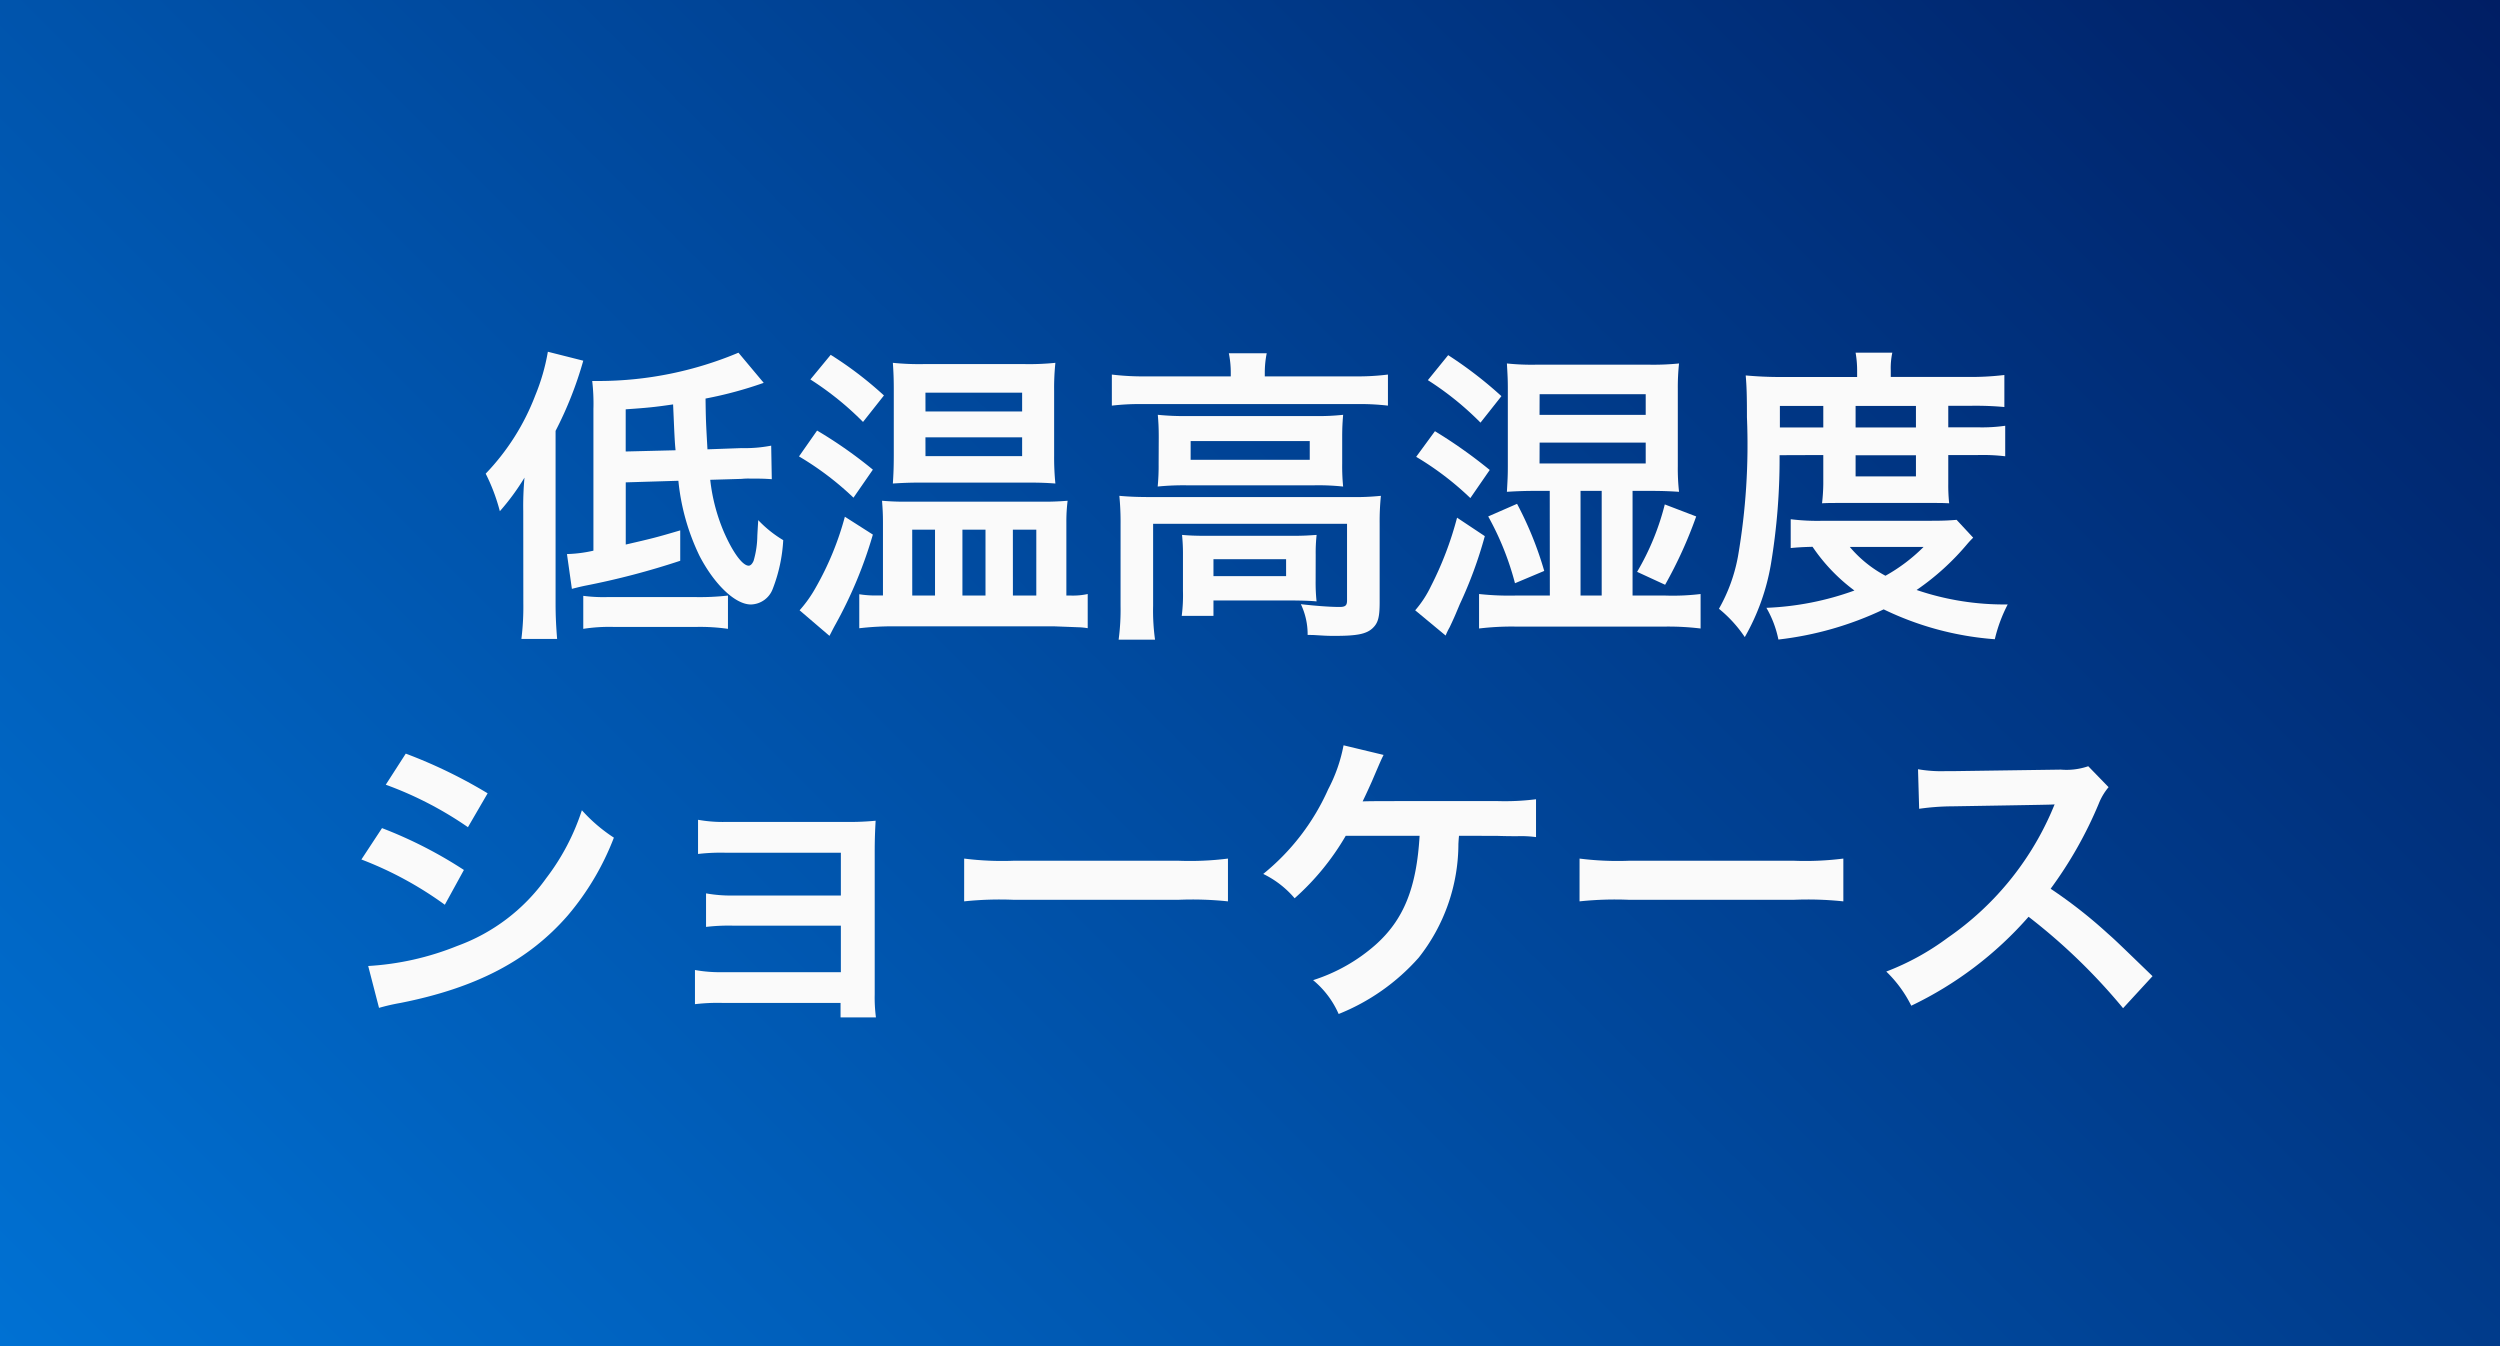 <svg xmlns="http://www.w3.org/2000/svg" xmlns:xlink="http://www.w3.org/1999/xlink" width="130" height="70" viewBox="0 0 130 70"><rect x="0" y="0" width="130" height="70" fill="#808080" stroke="none"/><defs><style>.a{fill:url(#a);}.b{fill:#fafafa;}</style><linearGradient id="a" x1="15" y1="85" x2="115" y2="-15" gradientUnits="userSpaceOnUse"><stop offset="0" stop-color="#0071d3"/><stop offset="1" stop-color="#001e64"/></linearGradient></defs><rect class="a" width="130" height="70"/><path class="b" d="M27.209,26.583a16.408,16.408,0,0,1,.064-1.745,12.047,12.047,0,0,1-1.281,1.745,9.777,9.777,0,0,0-.736-1.953,12.063,12.063,0,0,0,2.577-4.066,10.661,10.661,0,0,0,.656-2.273l1.841.465a19.387,19.387,0,0,1-1.44,3.649v8.964c0,.72.032,1.248.08,1.857H27.113a13.692,13.692,0,0,0,.1-1.873Zm5.33-1.5v3.234c1.393-.321,1.585-.369,2.833-.737V29.16a40.072,40.072,0,0,1-4.962,1.3c-.3.064-.431.1-.672.16l-.256-1.809a6.907,6.907,0,0,0,1.376-.176V21.269a10.136,10.136,0,0,0-.063-1.457h.384A18.821,18.821,0,0,0,38.4,18.34l1.313,1.568a20.762,20.762,0,0,1-3.025.817c.016,1.12.016,1.136.1,2.64l1.777-.064a7.117,7.117,0,0,0,1.537-.127l.031,1.744c-.448-.031-.624-.031-1.12-.031a3.313,3.313,0,0,0-.448.015l-1.633.048a9.555,9.555,0,0,0,.7,2.689c.465,1.073.976,1.777,1.3,1.777.095,0,.192-.1.256-.256a4.8,4.8,0,0,0,.192-1.249q0-.072.048-.864a6.084,6.084,0,0,0,1.3,1.041,8.182,8.182,0,0,1-.544,2.529,1.243,1.243,0,0,1-1.137.816c-.816,0-1.9-1.04-2.673-2.529A11.556,11.556,0,0,1,35.276,25ZM30.33,30.984a7.994,7.994,0,0,0,1.217.065h4.674a12.969,12.969,0,0,0,1.633-.08V32.7a10.2,10.2,0,0,0-1.633-.1H31.915a8.829,8.829,0,0,0-1.585.1Zm4.8-7.57c-.049-.449-.065-.961-.129-2.385-.976.144-1.328.176-2.465.256v2.193Z"/><path class="b" d="M42.489,22.389a23.164,23.164,0,0,1,2.9,2.033l-1.008,1.457a15.537,15.537,0,0,0-2.833-2.145Zm2.9,5.41a22.561,22.561,0,0,1-1.937,4.658c-.16.288-.208.4-.32.608l-1.553-1.329a6.6,6.6,0,0,0,.849-1.2,15.5,15.5,0,0,0,1.505-3.666Zm-2.193-9.348a19.086,19.086,0,0,1,2.769,2.113l-1.088,1.377a15.814,15.814,0,0,0-2.737-2.209Zm12.5,12.518a3.617,3.617,0,0,0,.865-.08v1.777a3.489,3.489,0,0,0-.5-.049l-1.249-.048H46.442a14.763,14.763,0,0,0-1.76.1V30.9a5.073,5.073,0,0,0,.88.065h.352V27.191c0-.464-.016-.72-.048-1.152a13.449,13.449,0,0,0,1.393.047h6.8a14.345,14.345,0,0,0,1.457-.047,8.75,8.75,0,0,0-.065,1.12v3.81Zm-7.779-5.875c-.576,0-.977.016-1.488.049.031-.465.048-.866.048-1.489V20.276c0-.592-.017-.944-.048-1.409a13.416,13.416,0,0,0,1.633.065h5.185a13.27,13.27,0,0,0,1.633-.065,12.8,12.8,0,0,0-.065,1.457v3.362a13.763,13.763,0,0,0,.065,1.457c-.433-.033-.8-.049-1.457-.049Zm-.48,5.875h1.184V27.543H47.435Zm.688-9.573h5.026V20.42H48.123Zm0,2.322h5.026v-.977H48.123Zm1.921,7.251h1.2V27.543h-1.2Zm2.625,0h1.217V27.543H52.669Z"/><path class="b" d="M64,19.38a5.025,5.025,0,0,0-.1-1.009h1.969a5.1,5.1,0,0,0-.1.992v.209h4.723a12.581,12.581,0,0,0,1.681-.095v1.616a12.449,12.449,0,0,0-1.665-.08H59.465a12.339,12.339,0,0,0-1.649.08V19.477a13.3,13.3,0,0,0,1.746.095H64Zm-5.73,7.859a14.144,14.144,0,0,0-.064-1.456c.512.047.976.064,1.664.064H70.237a13.064,13.064,0,0,0,1.57-.064,13.155,13.155,0,0,0-.065,1.44v4.082c0,.8-.08,1.1-.384,1.377-.32.287-.8.383-1.92.383-.336,0-.417,0-.929-.032-.256-.015-.256-.015-.512-.015a3.642,3.642,0,0,0-.352-1.6c.879.1,1.568.144,2.016.144.3,0,.385-.081.385-.336V27.239H59.962V31.5a10.964,10.964,0,0,0,.1,1.762H58.169a11.77,11.77,0,0,0,.1-1.762Zm1.985-4.5c0-.512-.017-.784-.049-1.169a13.494,13.494,0,0,0,1.553.065h6.659a11.65,11.65,0,0,0,1.425-.065c-.032.416-.049.657-.049,1.169v1.376a10.968,10.968,0,0,0,.049,1.186,12.261,12.261,0,0,0-1.5-.065H61.706A13.48,13.48,0,0,0,60.2,25.3a11.377,11.377,0,0,0,.049-1.186ZM68.413,30.2a9.531,9.531,0,0,0,.048,1.073c-.3-.033-.9-.048-1.328-.048H63.1v.8H61.45a8.39,8.39,0,0,0,.064-1.3V28.871a9.6,9.6,0,0,0-.048-1.056c.368.033.7.048,1.3.048h4.385c.609,0,.832-.015,1.313-.048a8.586,8.586,0,0,0-.048,1.025Zm-6.5-6.29h6.194v-.976H61.914ZM63.1,29.96h3.777v-.88H63.1Z"/><path class="b" d="M77.21,27.879a21.969,21.969,0,0,1-1.3,3.538c-.288.688-.288.688-.528,1.2a3.12,3.12,0,0,0-.208.432l-1.584-1.313a5.545,5.545,0,0,0,.816-1.248,17.616,17.616,0,0,0,1.361-3.569Zm-2.593-5.457a25.161,25.161,0,0,1,2.849,2.016L76.458,25.9a15.459,15.459,0,0,0-2.817-2.145Zm.688-3.954A21.047,21.047,0,0,1,78.074,20.6l-1.088,1.377a15.707,15.707,0,0,0-2.737-2.209Zm5.282,7.058H79.8c-.5,0-.96.017-1.441.048.033-.592.048-.816.048-1.3V20.2c0-.5-.015-.7-.048-1.3a12.349,12.349,0,0,0,1.505.064h5.922A13.174,13.174,0,0,0,87.31,18.9a11.819,11.819,0,0,0-.064,1.313v4.033a10.825,10.825,0,0,0,.064,1.328c-.464-.031-.928-.048-1.424-.048h-.993v5.443h1.712a11.951,11.951,0,0,0,1.826-.08v1.793a14.087,14.087,0,0,0-1.826-.1H78.8a14.3,14.3,0,0,0-1.889.1V30.889a14.526,14.526,0,0,0,1.889.08h1.792Zm-1.7.673A18.218,18.218,0,0,1,80.3,29.688l-1.521.64a14.824,14.824,0,0,0-1.392-3.473Zm1.169-4.627h5.521V20.5H80.06Zm0,2.53h5.521V23.014H80.06Zm3.232,6.867V25.526h-1.1v5.443Zm1.841-1.233a13.216,13.216,0,0,0,1.44-3.506l1.633.625a22.59,22.59,0,0,1-1.616,3.553Z"/><path class="b" d="M92.538,23.67a33.318,33.318,0,0,1-.448,5.65,11.526,11.526,0,0,1-1.361,3.809,6.688,6.688,0,0,0-1.344-1.473,8.648,8.648,0,0,0,.992-2.736,34.165,34.165,0,0,0,.464-7.219c0-1.184-.016-1.6-.064-2.178.56.049,1.12.081,1.809.081h3.985v-.352a5.375,5.375,0,0,0-.08-.912H98.4a3.835,3.835,0,0,0-.08.928V19.6h3.969a14.491,14.491,0,0,0,1.938-.1v1.665a16.521,16.521,0,0,0-1.681-.065H101.31v1.121h1.536a8.538,8.538,0,0,0,1.425-.081v1.586a10.155,10.155,0,0,0-1.425-.064H101.31v1.5a8.909,8.909,0,0,0,.047,1.009c-.368-.017-.4-.017-1.041-.017H95.867c-.624,0-.832,0-1.121.017a9.458,9.458,0,0,0,.065-1.009v-1.5Zm10.067,4.289c-.143.145-.16.16-.3.32a13.094,13.094,0,0,1-2.642,2.4,14.1,14.1,0,0,0,4.738.752,7.815,7.815,0,0,0-.671,1.809,15.926,15.926,0,0,1-5.779-1.553,17.28,17.28,0,0,1-5.474,1.569,5.426,5.426,0,0,0-.624-1.649,15.127,15.127,0,0,0,4.577-.9,9.31,9.31,0,0,1-2.177-2.274c-.56.016-.8.033-1.136.065V27a11.261,11.261,0,0,0,1.712.08h5.587c.656,0,.944-.017,1.328-.048Zm-7.794-5.73V21.108H92.554v1.121Zm1.377,6.21a6.268,6.268,0,0,0,1.856,1.5,8.971,8.971,0,0,0,1.984-1.5Zm3.441-6.21V21.108H96.491v1.121Zm-3.138,2.544h3.138v-1.1H96.491Z"/><path class="b" d="M19.865,43.062a22.638,22.638,0,0,1,4.258,2.176l-.992,1.809a18.75,18.75,0,0,0-4.338-2.354Zm-.719,7.17a14.61,14.61,0,0,0,4.625-1.041A9.768,9.768,0,0,0,28.4,45.67a11.813,11.813,0,0,0,1.858-3.537,8.3,8.3,0,0,0,1.664,1.425,13.973,13.973,0,0,1-2.4,4.049c-2.034,2.337-4.754,3.762-8.692,4.545a10.562,10.562,0,0,0-1.121.257ZM21.1,39.188a25.748,25.748,0,0,1,4.257,2.064l-1.024,1.762a18.756,18.756,0,0,0-4.273-2.209Z"/><path class="b" d="M37.578,52.152a10.051,10.051,0,0,0-1.44.065V50.44a7.206,7.206,0,0,0,1.44.113h6.147V48.135H38.154a10.1,10.1,0,0,0-1.44.064V46.455a7.2,7.2,0,0,0,1.44.111h5.571V44.342H37.738a10.237,10.237,0,0,0-1.44.064V42.629a7.3,7.3,0,0,0,1.44.112h6.307a14.268,14.268,0,0,0,1.488-.063c-.032.576-.048.976-.048,1.679v7.332a8,8,0,0,0,.064,1.216h-1.84v-.753Z"/><path class="b" d="M50.137,44.646a15.72,15.72,0,0,0,2.592.112h8.532a15.72,15.72,0,0,0,2.593-.112v2.225a17.573,17.573,0,0,0-2.609-.08h-8.5a17.573,17.573,0,0,0-2.609.08Z"/><path class="b" d="M75.868,43.461c-.015.16-.015.16-.031.417A9.562,9.562,0,0,1,73.771,49.8a11.023,11.023,0,0,1-4.161,2.928,4.746,4.746,0,0,0-1.329-1.76,9.046,9.046,0,0,0,3.25-1.841c1.456-1.3,2.129-2.945,2.288-5.667h-3.84a13.217,13.217,0,0,1-2.658,3.25,4.987,4.987,0,0,0-1.633-1.265,11.865,11.865,0,0,0,3.377-4.4,8.162,8.162,0,0,0,.8-2.289l2.081.5c-.128.256-.128.256-.608,1.377-.128.287-.288.64-.481,1.04.465-.017.465-.017,7-.017a12.852,12.852,0,0,0,2.016-.095v1.968a5.848,5.848,0,0,0-.976-.047c-.208,0-.56,0-1.056-.017Z"/><path class="b" d="M82.137,44.646a15.72,15.72,0,0,0,2.592.112h8.532a15.72,15.72,0,0,0,2.593-.112v2.225a17.573,17.573,0,0,0-2.609-.08h-8.5a17.573,17.573,0,0,0-2.609.08Z"/><path class="b" d="M110.4,52.426a30.656,30.656,0,0,0-4.914-4.754,19.014,19.014,0,0,1-6.1,4.625,6.4,6.4,0,0,0-1.3-1.776,13.288,13.288,0,0,0,3.2-1.761,15.434,15.434,0,0,0,5.378-6.515l.176-.416c-.256.016-.256.016-5.3.1a12.6,12.6,0,0,0-1.744.128L99.737,40a7.013,7.013,0,0,0,1.409.1h.384l5.634-.08a3.472,3.472,0,0,0,1.425-.176l1.057,1.089a3.087,3.087,0,0,0-.513.864,21.254,21.254,0,0,1-2.5,4.418,24.809,24.809,0,0,1,2.962,2.32c.4.353.4.353,2.337,2.226Z"/></svg>